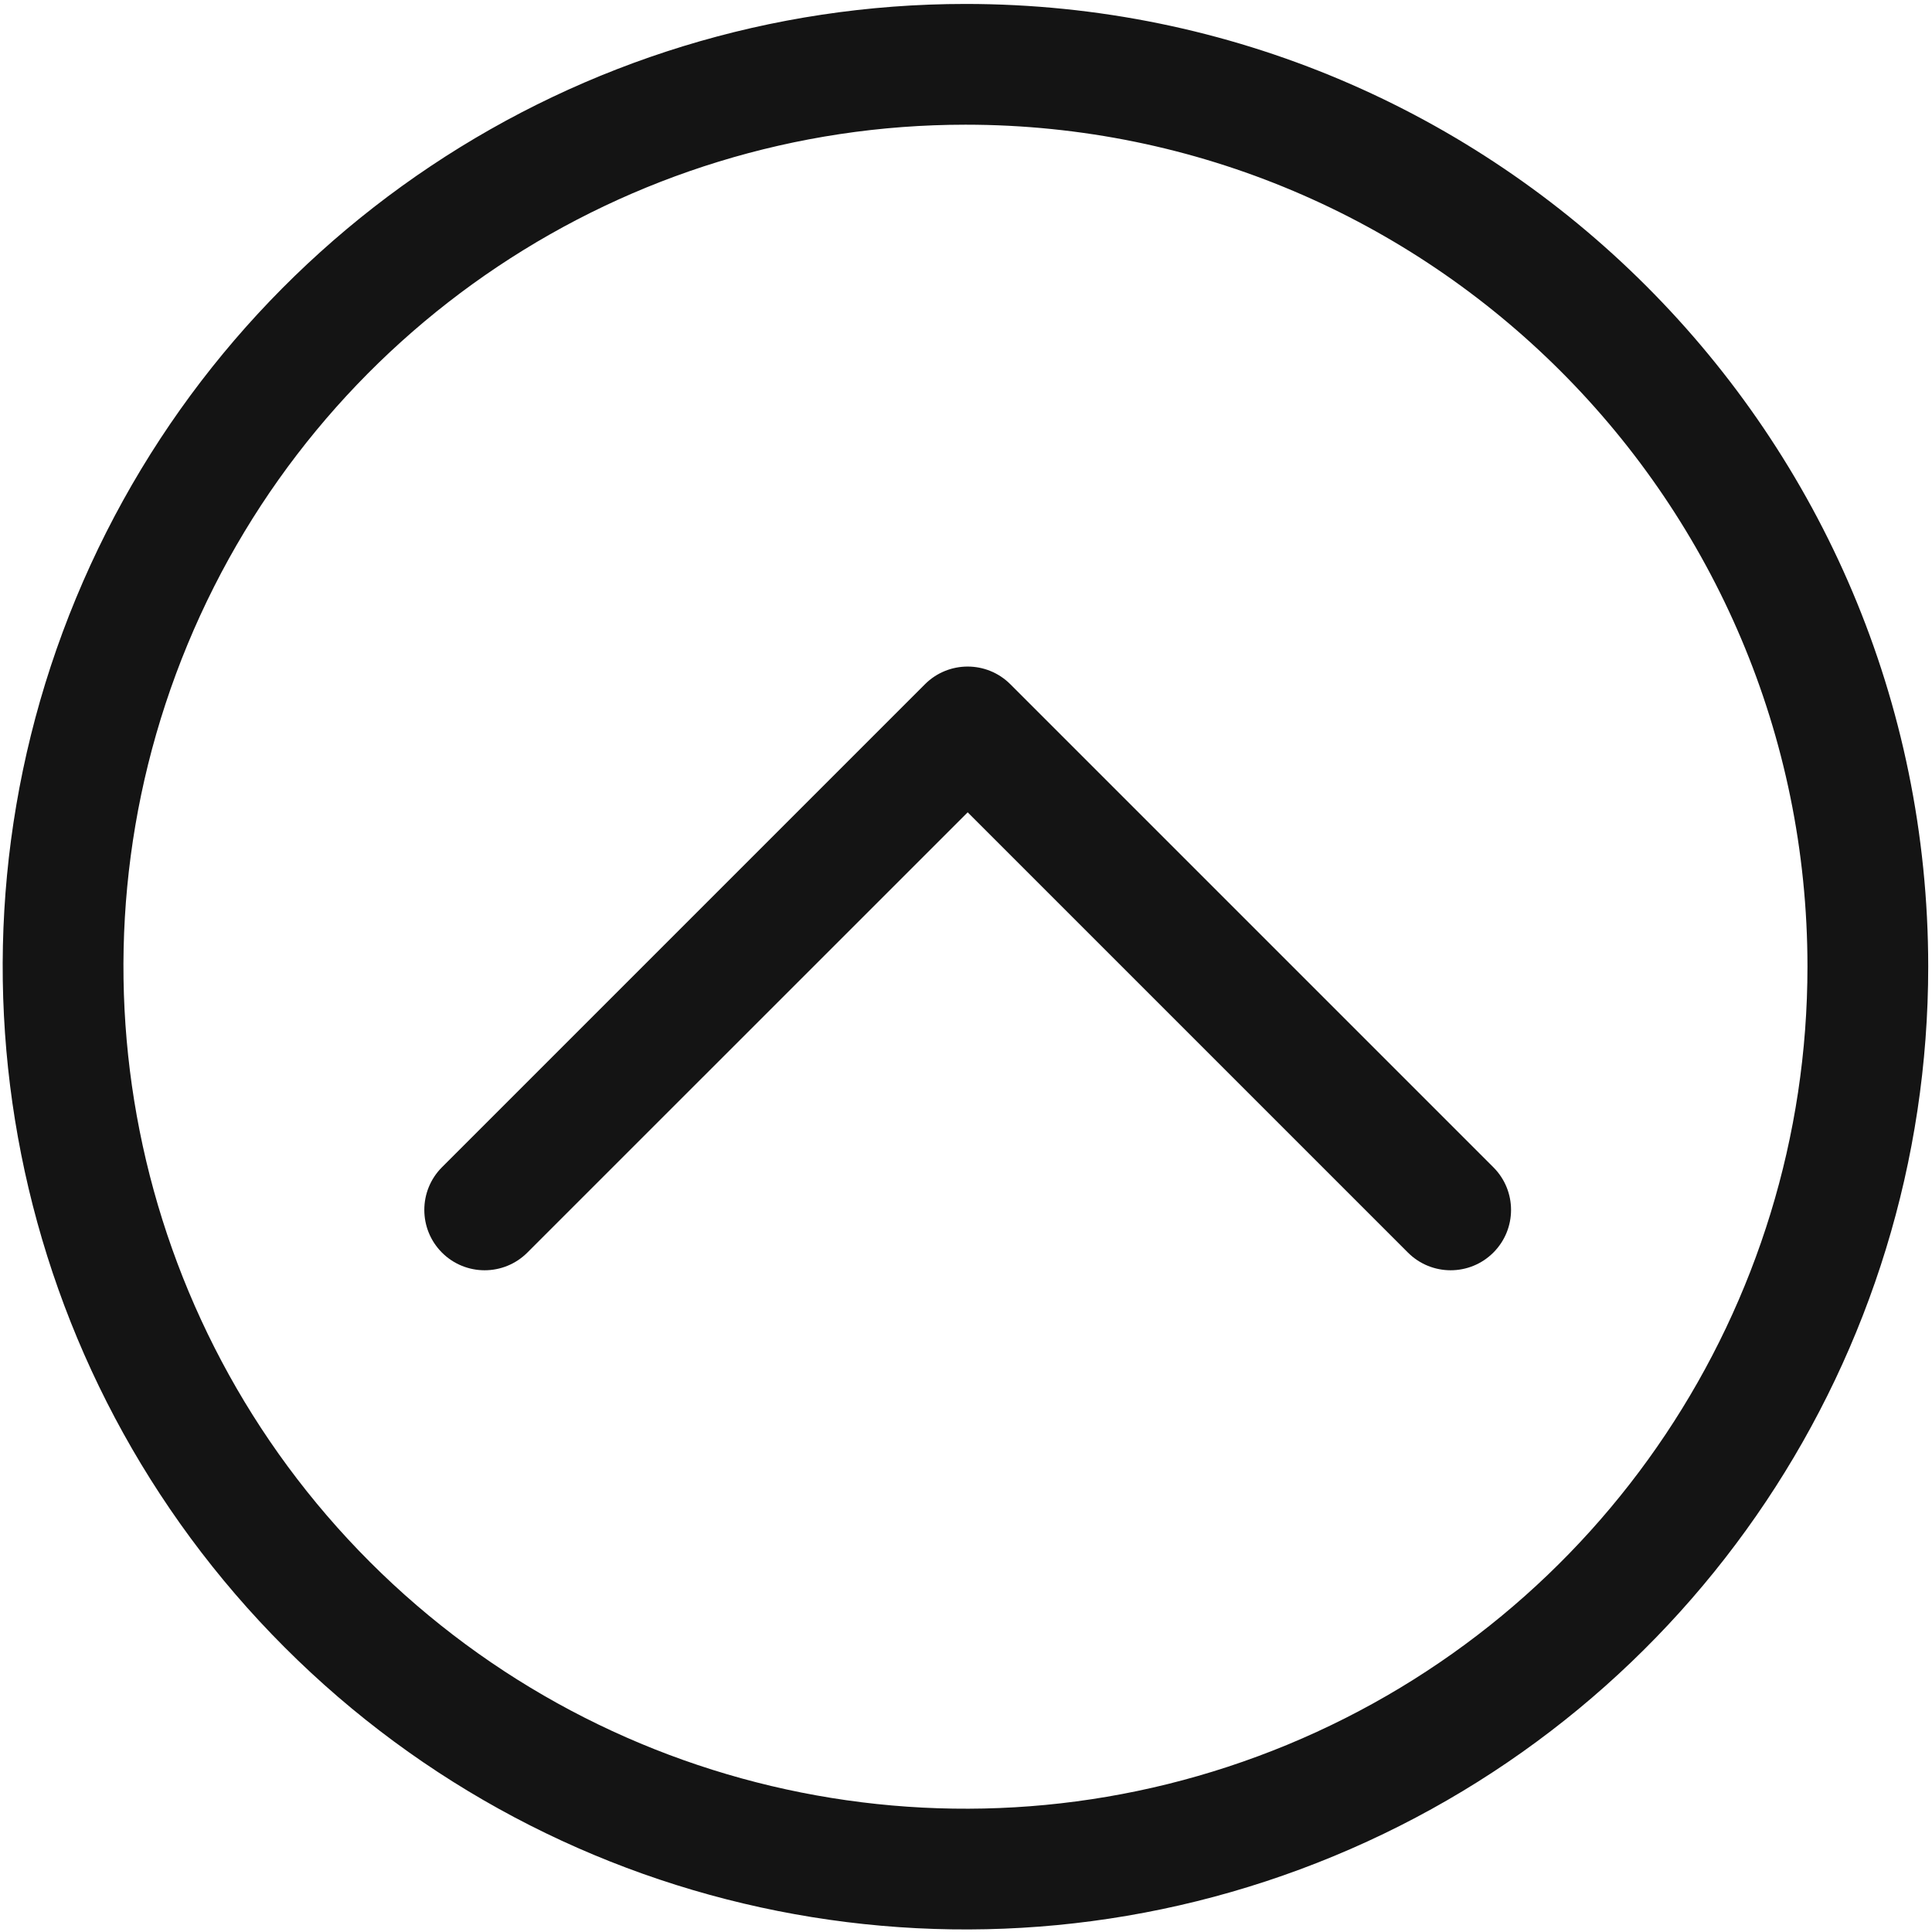 <?xml version="1.0" encoding="UTF-8"?>
<svg width="24px" height="24px" viewBox="0 0 24 24" version="1.1" xmlns="http://www.w3.org/2000/svg" xmlns:xlink="http://www.w3.org/1999/xlink">
    <!-- Generator: Sketch 60.1 (88133) - https://sketch.com -->
    <title>Icon/System/ShowLess</title>
    <desc>Created with Sketch.</desc>
    <g id="Icon/System/ShowLess" stroke="none" stroke-width="1" fill="none" fill-rule="evenodd">
        <g id="bounding-box">
            <polygon id="shape" points="0 0 24 0 24 24 0 24"></polygon>
        </g>
        <path d="M11.994,0.049 C18.598,0.05 23.952,5.403 23.953,12.007 C23.953,16.845 21.04,21.206 16.57,23.057 C12.101,24.909 6.957,23.886 3.537,20.465 C0.116,17.045 -0.907,11.9 0.944,7.431 C2.796,2.962 7.157,0.049 11.994,0.049 Z M11.994,1.549 C7.764,1.549 3.949,4.097 2.33,8.005 C0.711,11.914 1.606,16.413 4.597,19.405 C7.589,22.396 12.088,23.291 15.996,21.672 C19.905,20.052 22.453,16.238 22.453,12.007 C22.452,6.232 17.77,1.55 11.994,1.549 Z M12.551,8.5 L18.551,14.5 C18.844,14.793 18.844,15.267 18.551,15.56 C18.258,15.853 17.783,15.853 17.49,15.56 L12.021,10.091 L6.551,15.56 C6.258,15.853 5.783,15.853 5.49,15.56 C5.198,15.267 5.198,14.793 5.49,14.5 L11.49,8.5 C11.783,8.207 12.258,8.207 12.551,8.5 Z" id="Combined-Shape" fill="#141414" fill-rule="nonzero"></path>
    </g>
</svg>